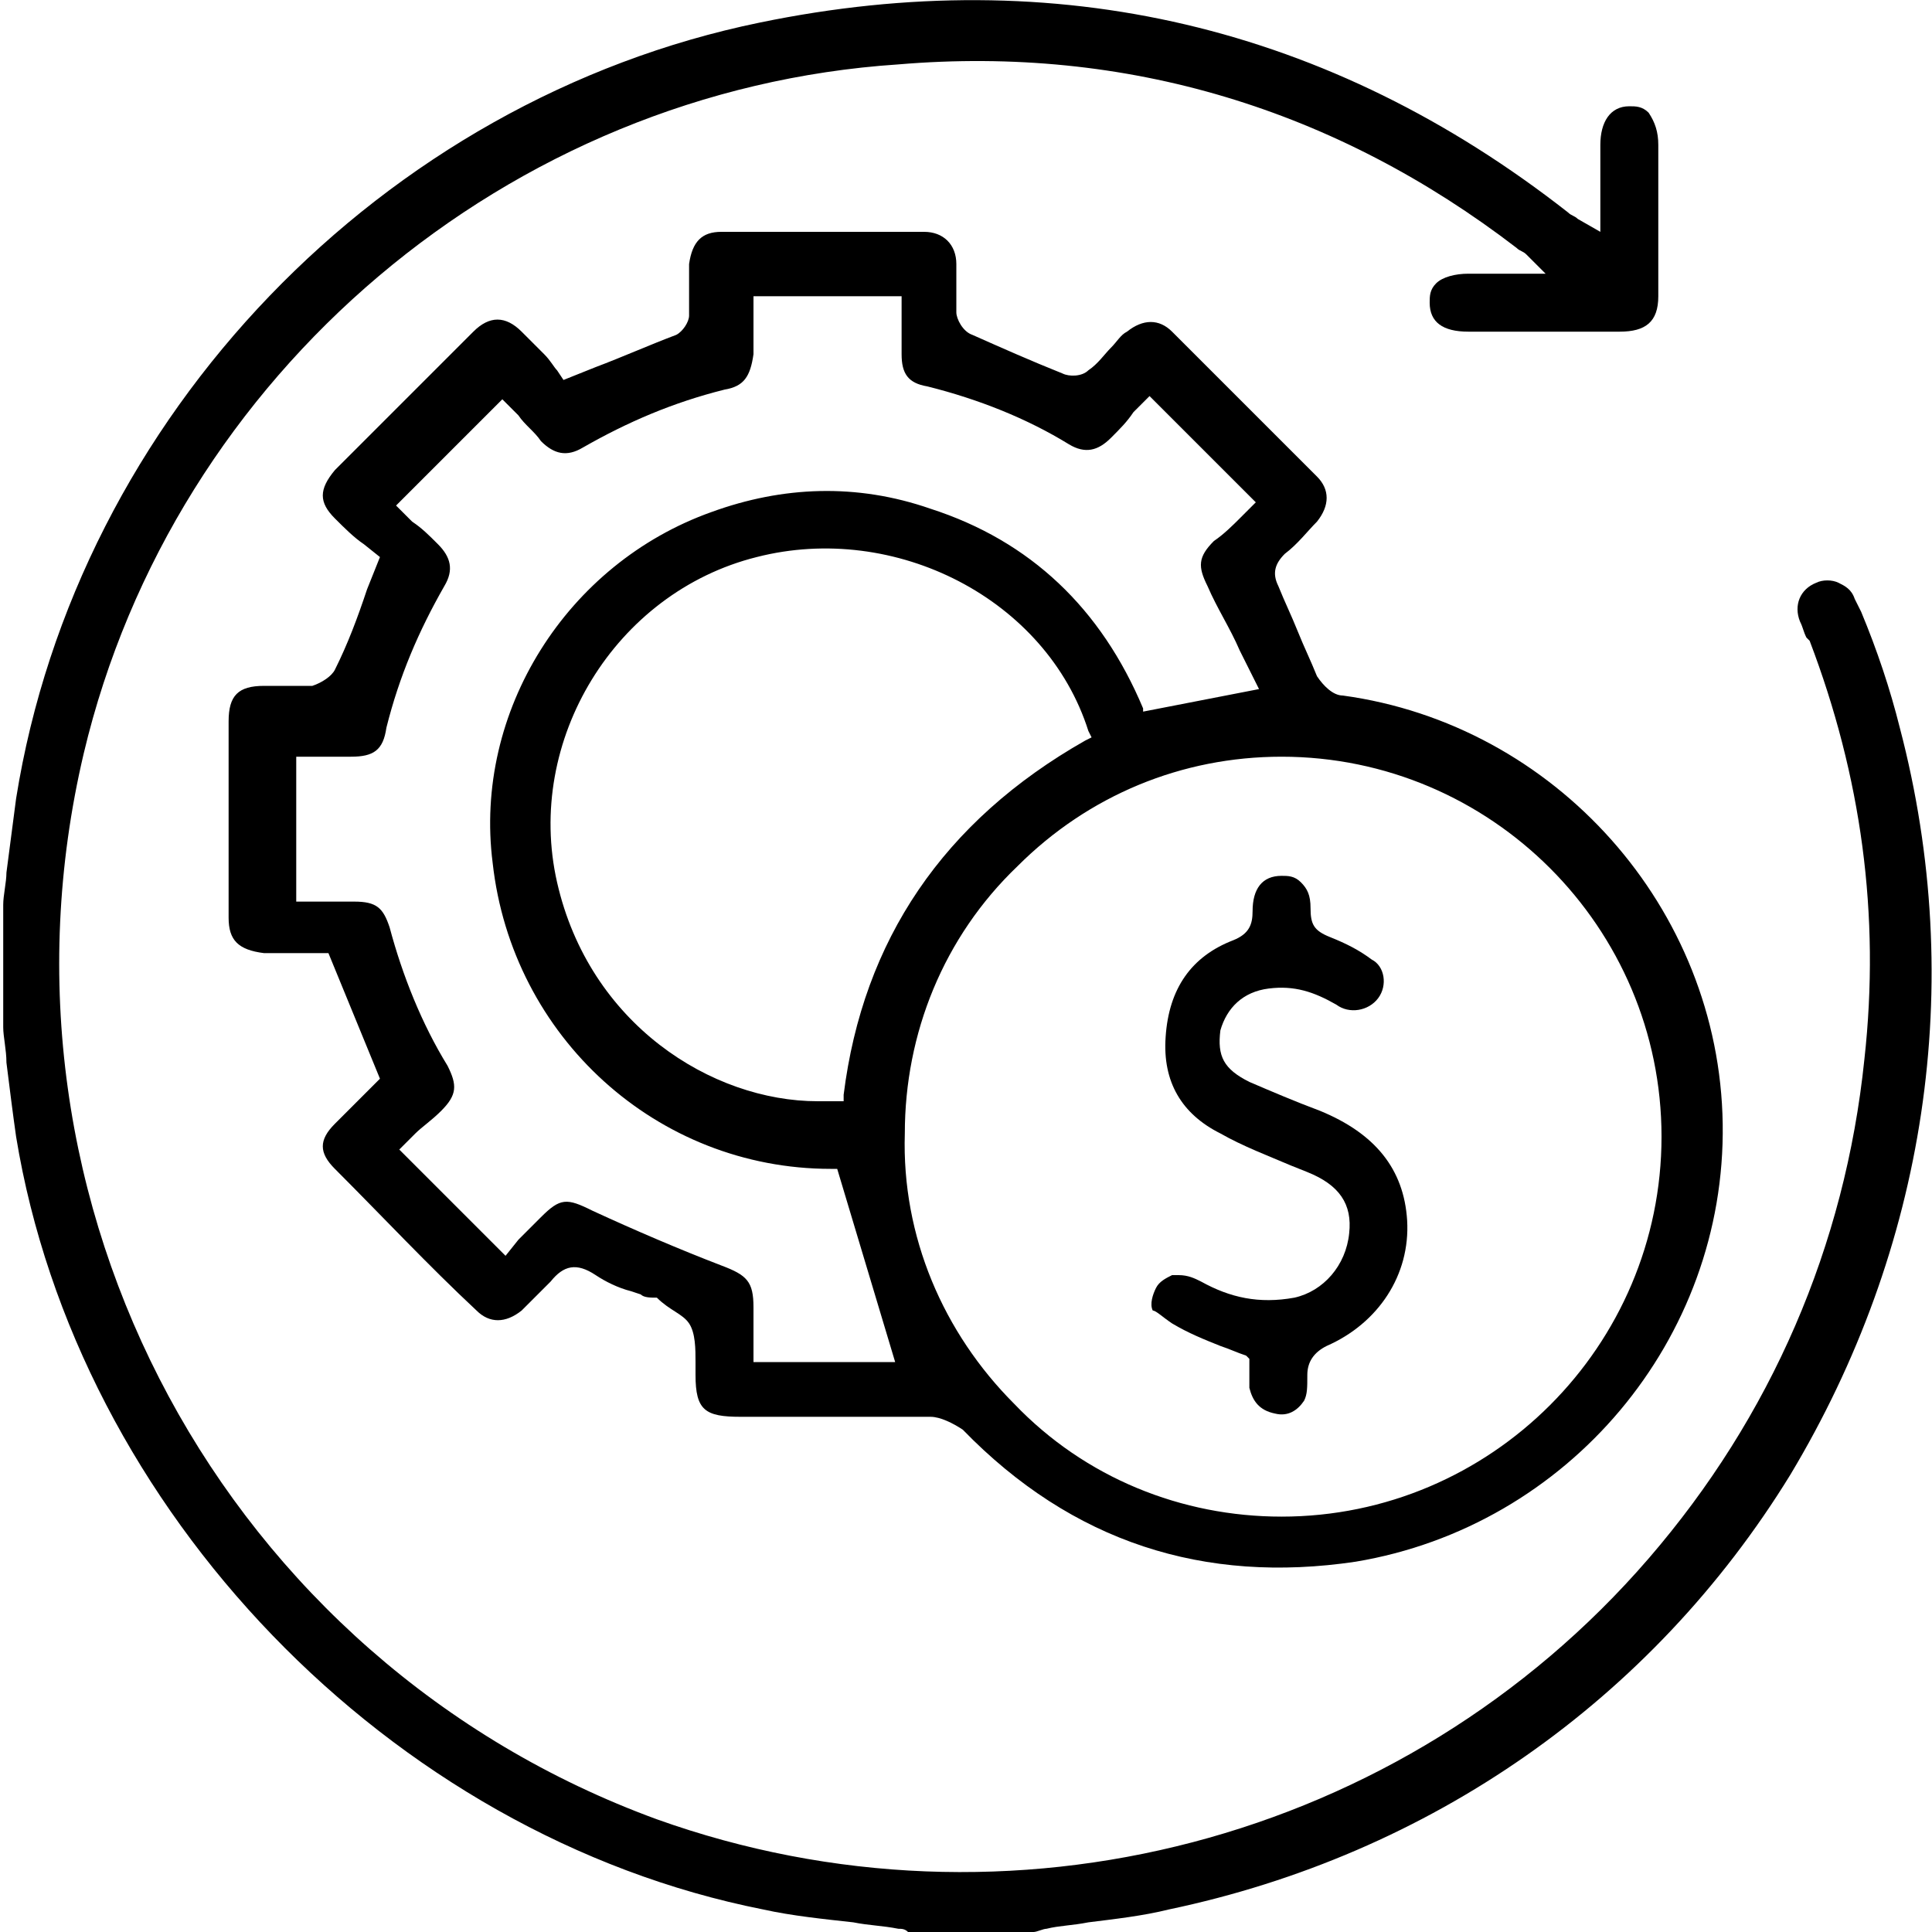<?xml version="1.0" encoding="utf-8"?>
<!-- Generator: Adobe Illustrator 27.8.0, SVG Export Plug-In . SVG Version: 6.00 Build 0)  -->
<svg version="1.1" id="Layer_1" xmlns="http://www.w3.org/2000/svg" xmlns:xlink="http://www.w3.org/1999/xlink" x="0px" y="0px"
	 width="60px" height="60px" viewBox="0 0 60 60" style="enable-background:new 0 0 60 60;" xml:space="preserve">
<g>
	<path d="M59,22.6c-0.3-1.2-0.7-2.4-1.2-3.6l-0.2-0.4c-0.1-0.3-0.3-0.4-0.5-0.5c-0.2-0.1-0.5-0.1-0.7,0c-0.5,0.2-0.7,0.7-0.5,1.2
		c0.1,0.2,0.1,0.3,0.2,0.5l0.1,0.1c1.6,4.2,2.2,8.5,1.7,13c-0.6,5.8-2.9,11.1-6.7,15.5c-7.6,8.8-19.9,12-30.8,8.1
		C7,51.6-0.7,37.4,2.6,23.4C5.4,11.6,15.8,2.8,27.9,2C35,1.4,41.5,3.4,47.1,7.7c0.1,0.1,0.2,0.1,0.3,0.2L48,8.5l-1.2,0
		c-0.4,0-0.8,0-1.2,0c-0.4,0-0.8,0.1-1,0.3c-0.2,0.2-0.2,0.4-0.2,0.6c0,0.6,0.4,0.9,1.2,0.9c1.6,0,3.1,0,4.7,0
		c0.8,0,1.2-0.3,1.2-1.1c0-1.6,0-3.1,0-4.7c0-0.4-0.1-0.7-0.3-1c-0.2-0.2-0.4-0.2-0.6-0.2c-0.6,0-0.9,0.5-0.9,1.2c0,0.5,0,1,0,1.5
		l0,1.2L49,6.8c-0.1-0.1-0.2-0.1-0.3-0.2c-7.4-5.8-15.9-7.8-25.1-5.9C11.9,3.1,2.4,12.9,0.5,24.8c-0.1,0.8-0.2,1.5-0.3,2.3
		c0,0.3-0.1,0.7-0.1,1v3.8c0,0.3,0.1,0.7,0.1,1.1c0.1,0.8,0.2,1.6,0.3,2.3c1.9,11.6,11.6,21.7,23.2,24c0.9,0.2,1.9,0.3,2.8,0.4
		c0.5,0.1,0.9,0.1,1.4,0.2c0.1,0,0.2,0,0.3,0.1l0.1,0l3.8,0c0.1,0,0.3-0.1,0.4-0.1c0.4-0.1,0.8-0.1,1.3-0.2c0.8-0.1,1.7-0.2,2.5-0.4
		c8.1-1.7,15-6.5,19.3-13.5C59.8,38.8,61.1,30.6,59,22.6z"/>
	<path d="M21.4,41.1c0.2,0.3,0.2,0.8,0.2,1.2c0,0.1,0,0.3,0,0.4c0,1.1,0.3,1.3,1.4,1.3l1.5,0c0.4,0,0.9,0,1.3,0c1,0,2.1,0,3.1,0
		c0.3,0,0.7,0.2,1,0.4c3.4,3.5,7.5,4.8,12.2,4.1c6.6-1.1,11.5-6.9,11.4-13.6c-0.1-6.7-5.2-12.4-11.8-13.3c-0.3,0-0.6-0.3-0.8-0.6
		c-0.2-0.5-0.4-0.9-0.6-1.4c-0.2-0.5-0.4-0.9-0.6-1.4c-0.2-0.4-0.1-0.7,0.2-1c0.4-0.3,0.7-0.7,1-1c0.4-0.5,0.4-1,0-1.4
		c-1.5-1.5-3-3-4.5-4.5c-0.4-0.4-0.9-0.4-1.4,0c-0.2,0.1-0.3,0.3-0.5,0.5c-0.2,0.2-0.4,0.5-0.7,0.7c-0.2,0.2-0.6,0.2-0.8,0.1
		c-1-0.4-1.9-0.8-2.8-1.2c-0.3-0.1-0.5-0.5-0.5-0.7c0-0.3,0-0.6,0-0.9c0-0.2,0-0.4,0-0.6c0-0.6-0.4-1-1-1c-2.1,0-4.2,0-6.3,0
		c-0.6,0-0.9,0.3-1,1c0,0.2,0,0.4,0,0.7c0,0.3,0,0.6,0,0.9c0,0.2-0.2,0.5-0.4,0.6c-0.8,0.3-1.7,0.7-2.5,1l-1,0.4l-0.2-0.3
		c-0.1-0.1-0.2-0.3-0.4-0.5c-0.2-0.2-0.4-0.4-0.7-0.7c-0.5-0.5-1-0.5-1.5,0c-1.4,1.4-2.9,2.9-4.3,4.3c-0.5,0.6-0.5,1,0,1.5
		c0.3,0.3,0.6,0.6,0.9,0.8l0.5,0.4l-0.4,1c-0.3,0.9-0.6,1.7-1,2.5c-0.1,0.2-0.4,0.4-0.7,0.5c-0.3,0-0.7,0-1,0c-0.2,0-0.3,0-0.5,0
		c-0.8,0-1.1,0.3-1.1,1.1c0,2,0,4.1,0,6.1c0,0.7,0.3,1,1.1,1.1c0.4,0,0.8,0,1.3,0l0.7,0l1.6,3.9l-0.5,0.5c-0.3,0.3-0.6,0.6-0.9,0.9
		c-0.5,0.5-0.5,0.9,0,1.4c1.5,1.5,2.9,3,4.4,4.4c0.4,0.4,0.9,0.4,1.4,0c0.3-0.3,0.6-0.6,0.9-0.9c0.4-0.5,0.8-0.6,1.4-0.2
		c0.3,0.2,0.7,0.4,1.1,0.5l0.3,0.1c0.1,0.1,0.3,0.1,0.5,0.1C20.8,40.7,21.2,40.8,21.4,41.1z M39.8,23.5
		C39.9,23.5,39.9,23.5,39.8,23.5c6.5,0,11.8,5.3,11.8,11.8c0,6.5-5.3,11.8-11.8,11.8c0,0,0,0,0,0c-3.1,0-6.1-1.2-8.3-3.5
		c-2.2-2.2-3.5-5.2-3.4-8.4c0-3.1,1.2-6.1,3.5-8.3C33.8,24.7,36.7,23.5,39.8,23.5z M26.2,34l0,0.2l-0.2,0c-0.2,0-0.4,0-0.6,0
		c-3.3,0-7.1-2.4-8.1-6.8c-1-4.4,1.8-9,6.2-10.1c4.3-1.1,9,1.3,10.3,5.4l0.1,0.2l-0.2,0.1C29.3,25.5,26.8,29.2,26.2,34z M18.4,37.6
		c-0.8-0.4-1-0.4-1.6,0.2c-0.2,0.2-0.5,0.5-0.7,0.7L15.7,39l-3.3-3.3l0.5-0.5c0.2-0.2,0.5-0.4,0.8-0.7c0.5-0.5,0.5-0.8,0.2-1.4
		c-0.8-1.3-1.4-2.8-1.8-4.3C11.9,28.2,11.7,28,11,28c-0.3,0-0.7,0-1,0l-0.8,0v-4.5l0.7,0c0.3,0,0.7,0,1,0c0.7,0,1-0.2,1.1-0.9
		c0.4-1.6,1-3,1.8-4.4c0.3-0.5,0.2-0.9-0.2-1.3c-0.3-0.3-0.5-0.5-0.8-0.7l-0.5-0.5l3.3-3.3l0.2,0.2c0.1,0.1,0.2,0.2,0.3,0.3
		c0.2,0.3,0.5,0.5,0.7,0.8c0.4,0.4,0.8,0.5,1.3,0.2c1.4-0.8,2.8-1.4,4.4-1.8c0.6-0.1,0.8-0.4,0.9-1.1c0-0.3,0-0.7,0-1l0-0.8H28
		l0,0.7c0,0.4,0,0.7,0,1.1c0,0.6,0.2,0.9,0.8,1c1.6,0.4,3.1,1,4.4,1.8c0.5,0.3,0.9,0.2,1.3-0.2c0.3-0.3,0.5-0.5,0.7-0.8
		c0.1-0.1,0.2-0.2,0.3-0.3l0.2-0.2l3.3,3.3l-0.5,0.5c-0.2,0.2-0.5,0.5-0.8,0.7c-0.5,0.5-0.5,0.8-0.2,1.4c0.3,0.7,0.7,1.3,1,2
		l0.6,1.2l-3.6,0.7L35.5,22c-1.3-3.1-3.5-5.2-6.6-6.2c-2.3-0.8-4.6-0.7-6.8,0.1c-4.5,1.6-7.4,6.2-6.8,10.9c0.6,5.4,5.1,9.5,10.5,9.5
		l0.2,0l1.8,6h-4.4l0-0.7c0-0.3,0-0.6,0-1c0-0.8-0.2-1-1-1.3C21.1,38.8,19.7,38.2,18.4,37.6z"/>
	<path d="M36.4,41.1c0.5,0.3,1,0.5,1.5,0.7c0.3,0.1,0.5,0.2,0.8,0.3l0.1,0.1l0,0.2c0,0,0,0.1,0,0.2c0,0.1,0,0.3,0,0.5
		c0.1,0.4,0.3,0.7,0.8,0.8c0.4,0.1,0.7-0.1,0.9-0.4c0.1-0.2,0.1-0.4,0.1-0.8c0-0.4,0.2-0.7,0.6-0.9c1.6-0.7,2.6-2.2,2.5-3.9
		c-0.1-1.6-1-2.7-2.7-3.4c-0.8-0.3-1.5-0.6-2.2-0.9c-0.8-0.4-1-0.8-0.9-1.6c0.2-0.7,0.7-1.2,1.5-1.3c0.8-0.1,1.4,0.1,2.1,0.5
		c0.4,0.3,1,0.2,1.3-0.2c0.3-0.4,0.2-1-0.2-1.2c-0.4-0.3-0.8-0.5-1.3-0.7c-0.5-0.2-0.6-0.4-0.6-0.9c0-0.4-0.1-0.6-0.3-0.8
		c-0.2-0.2-0.4-0.2-0.6-0.2c0,0,0,0,0,0c-0.6,0-0.9,0.4-0.9,1.1c0,0.4-0.1,0.7-0.6,0.9c-1.3,0.5-2,1.5-2.1,3c-0.1,1.4,0.5,2.4,1.7,3
		c0.7,0.4,1.5,0.7,2.2,1l0.5,0.2c1,0.4,1.4,1,1.3,1.9c-0.1,1-0.8,1.8-1.7,2c-1.1,0.2-2,0-2.9-0.5c-0.2-0.1-0.4-0.2-0.7-0.2
		c-0.1,0-0.1,0-0.2,0c-0.2,0.1-0.4,0.2-0.5,0.4c-0.1,0.2-0.2,0.5-0.1,0.7C35.9,40.7,36.1,40.9,36.4,41.1z"/>
</g>
</svg>
